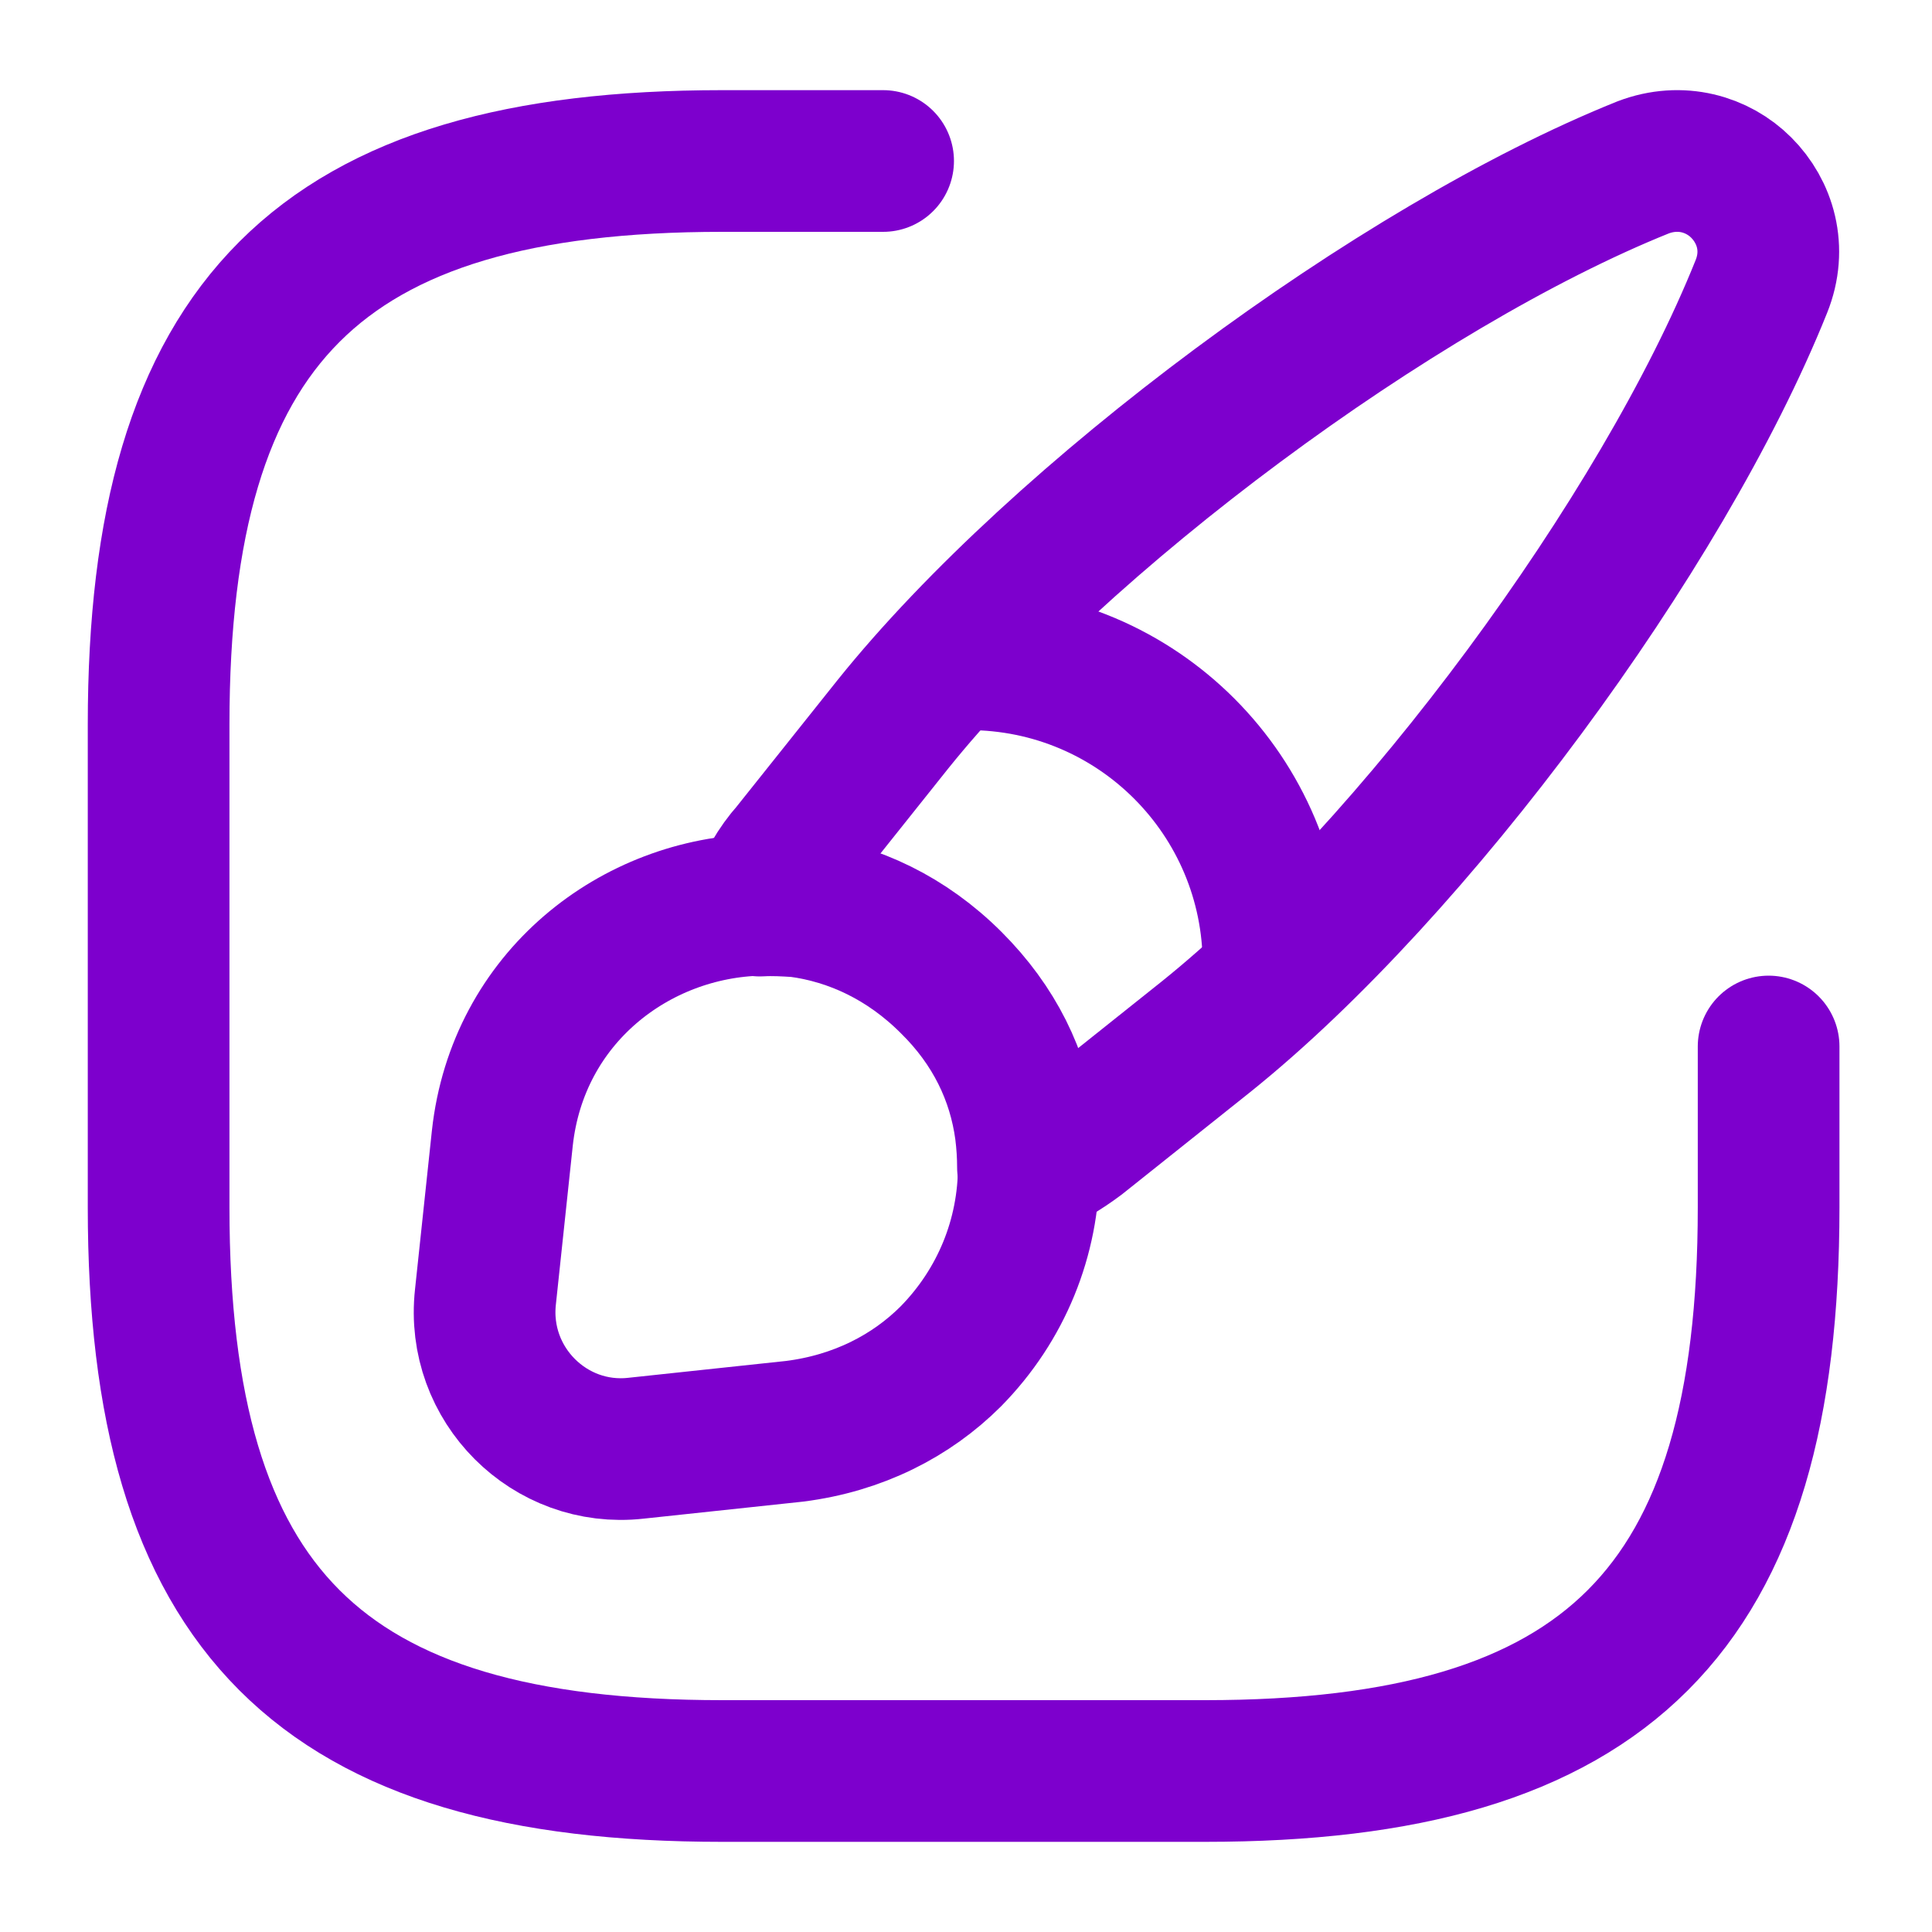 <svg width="30" height="30" viewBox="0 0 30 30" fill="none" xmlns="http://www.w3.org/2000/svg">
<g id="brush-1-svgrepo-com 1">
<path id="Vector" d="M13.713 2.5H11.213C4.963 2.5 2.463 5 2.463 11.25V18.75C2.463 25 4.963 27.5 11.213 27.5H18.713C24.963 27.5 27.463 25 27.463 18.75V16.25" stroke="#7D00CD" stroke-width="2.2" stroke-linecap="round" stroke-linejoin="round"/>
<path id="Vector_2" d="M27.35 4.45C25.812 8.287 21.95 13.512 18.725 16.1L16.75 17.675C16.5 17.862 16.25 18.012 15.962 18.125C15.962 17.937 15.95 17.75 15.925 17.55C15.812 16.712 15.437 15.925 14.762 15.262C14.075 14.575 13.25 14.187 12.4 14.075C12.2 14.062 12 14.05 11.8 14.062C11.912 13.75 12.075 13.462 12.287 13.225L13.862 11.25C16.45 8.025 21.687 4.137 25.512 2.6C26.1 2.375 26.675 2.55 27.037 2.912C27.412 3.287 27.587 3.862 27.35 4.45Z" stroke="#7D00CD" stroke-width="2.2" stroke-linecap="round" stroke-linejoin="round"/>
<path id="Vector_3" d="M15.975 18.113C15.975 19.213 15.55 20.263 14.763 21.063C14.15 21.675 13.325 22.1 12.338 22.225L9.875 22.488C8.538 22.638 7.388 21.5 7.538 20.138L7.8 17.675C8.038 15.488 9.863 14.088 11.813 14.05C12.013 14.038 12.213 14.05 12.413 14.063C13.263 14.175 14.088 14.563 14.775 15.25C15.45 15.925 15.825 16.7 15.938 17.538C15.963 17.738 15.975 17.938 15.975 18.113Z" stroke="#7D00CD" stroke-width="2.2" stroke-linecap="round" stroke-linejoin="round"/>
<path id="Vector_4" d="M19.775 14.975C19.775 12.362 17.662 10.237 15.037 10.237" stroke="#7D00CD" stroke-width="2.2" stroke-linecap="round" stroke-linejoin="round"/>
</g>
</svg>
